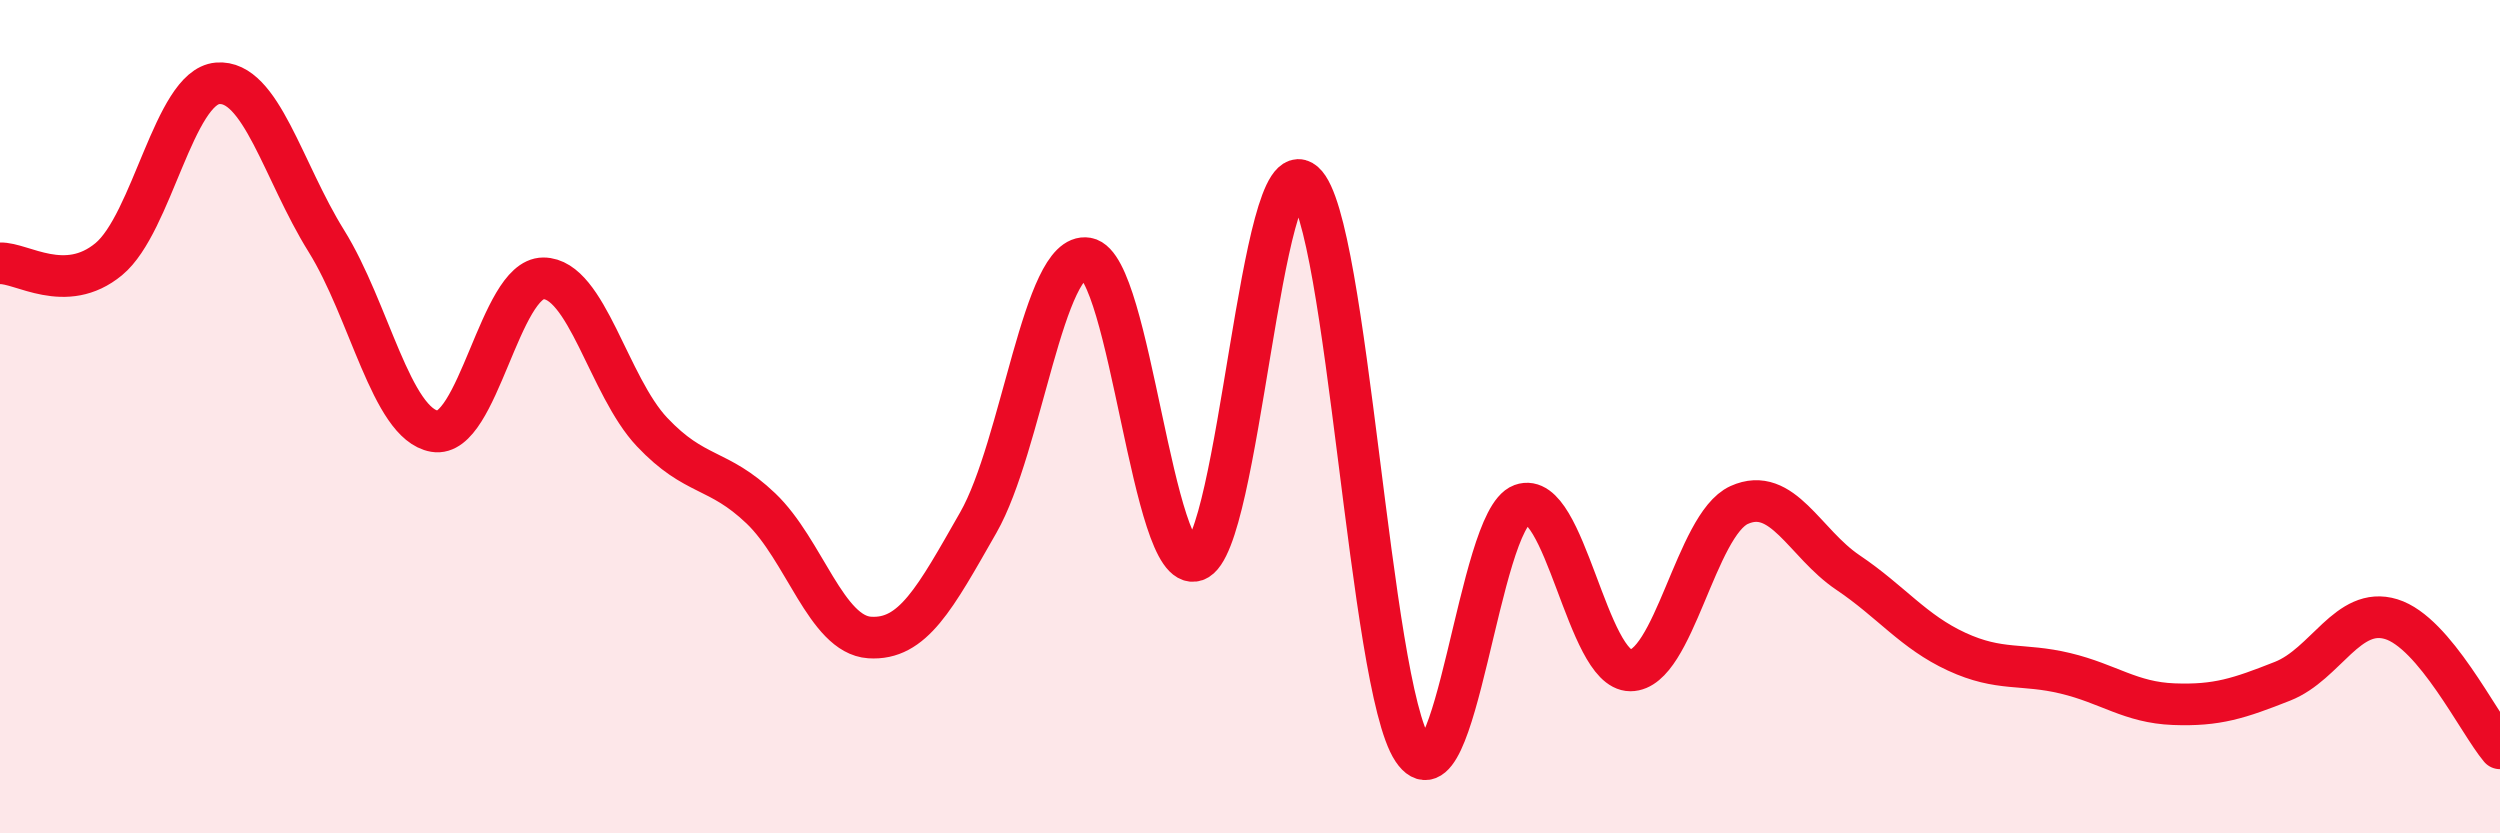 
    <svg width="60" height="20" viewBox="0 0 60 20" xmlns="http://www.w3.org/2000/svg">
      <path
        d="M 0,6.32 C 0.52,6.3 1.57,7.08 2.61,6.22 C 3.65,5.36 4.18,2.09 5.22,2 C 6.26,1.91 6.79,4.11 7.83,5.78 C 8.87,7.45 9.39,10.17 10.43,10.35 C 11.47,10.53 12,6.68 13.04,6.68 C 14.08,6.68 14.61,9.27 15.65,10.37 C 16.69,11.47 17.22,11.21 18.26,12.2 C 19.3,13.19 19.83,15.23 20.87,15.3 C 21.91,15.37 22.44,14.36 23.48,12.54 C 24.52,10.72 25.05,6.02 26.09,6.2 C 27.13,6.38 27.66,13.81 28.7,13.45 C 29.74,13.09 30.26,3.47 31.3,4.38 C 32.34,5.29 32.87,16.45 33.91,18 C 34.95,19.55 35.48,12.49 36.52,12.11 C 37.56,11.73 38.09,16.09 39.13,16.09 C 40.17,16.09 40.7,12.59 41.74,12.12 C 42.78,11.65 43.31,13.04 44.35,13.74 C 45.39,14.44 45.92,15.16 46.96,15.64 C 48,16.12 48.53,15.91 49.57,16.16 C 50.61,16.41 51.13,16.86 52.17,16.9 C 53.21,16.94 53.74,16.76 54.78,16.35 C 55.82,15.94 56.35,14.54 57.39,14.86 C 58.43,15.18 59.48,17.34 60,17.96L60 20L0 20Z"
        fill="#EB0A25"
        opacity="0.1"
        stroke-linecap="round"
        stroke-linejoin="round"
      />
      <path
        d="M 0,6.32 C 0.52,6.3 1.57,7.08 2.61,6.22 C 3.65,5.36 4.18,2.09 5.22,2 C 6.26,1.91 6.79,4.11 7.83,5.78 C 8.87,7.45 9.39,10.17 10.43,10.35 C 11.47,10.53 12,6.68 13.04,6.68 C 14.08,6.68 14.61,9.27 15.65,10.37 C 16.69,11.47 17.22,11.21 18.26,12.2 C 19.3,13.19 19.83,15.23 20.87,15.3 C 21.91,15.37 22.44,14.36 23.48,12.54 C 24.52,10.72 25.05,6.02 26.09,6.2 C 27.13,6.38 27.66,13.81 28.7,13.45 C 29.74,13.09 30.26,3.47 31.3,4.38 C 32.34,5.29 32.87,16.45 33.91,18 C 34.95,19.55 35.48,12.49 36.52,12.11 C 37.56,11.73 38.09,16.09 39.13,16.09 C 40.17,16.09 40.7,12.59 41.74,12.12 C 42.78,11.65 43.31,13.04 44.35,13.74 C 45.39,14.44 45.92,15.16 46.96,15.64 C 48,16.12 48.53,15.91 49.57,16.16 C 50.61,16.41 51.13,16.86 52.17,16.9 C 53.21,16.94 53.74,16.76 54.78,16.35 C 55.82,15.94 56.35,14.54 57.39,14.86 C 58.43,15.18 59.48,17.34 60,17.96"
        stroke="#EB0A25"
        stroke-width="1"
        fill="none"
        stroke-linecap="round"
        stroke-linejoin="round"
      />
    </svg>
  